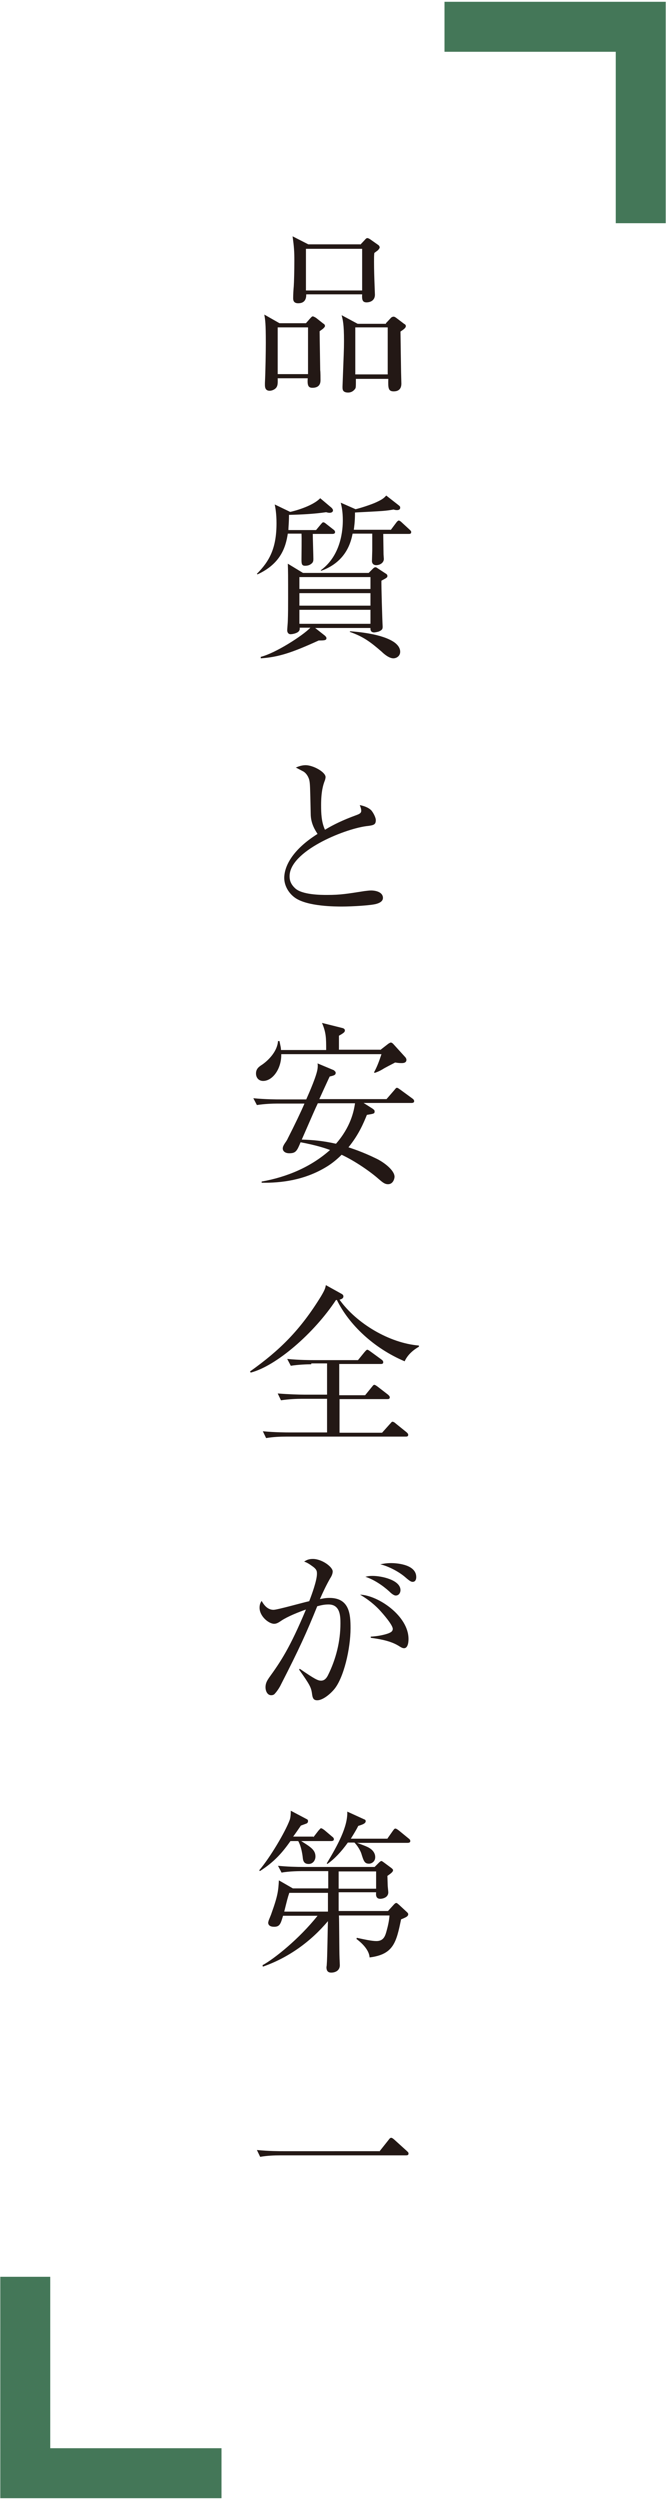 <?xml version="1.0" encoding="utf-8"?>
<!-- Generator: Adobe Illustrator 24.2.3, SVG Export Plug-In . SVG Version: 6.00 Build 0)  -->
<svg version="1.1" id="レイヤー_1" xmlns="http://www.w3.org/2000/svg" xmlns:xlink="http://www.w3.org/1999/xlink" x="0px"
	 y="0px" viewBox="0 0 224 840" style="enable-background:new 0 0 224 840;" xml:space="preserve">
<style type="text/css">
	.st0{fill:#231815;}
	.st1{fill:#447758;}
</style>
<g>
	<g>
		<path class="st0" d="M102.9,108.6l1.4-1.6c0.4-0.4,0.6-0.7,0.9-0.7c0.2,0,0.6,0.2,1.1,0.5l2.4,1.9c0.4,0.2,0.6,0.5,0.6,0.8
			c0,0.3-0.2,0.5-0.6,0.9c-0.2,0.2-1.1,0.8-1.2,0.9c0,1.3,0.2,12.6,0.2,13.1c0.1,0.5,0.1,2.8,0.1,3.3c0,0.6,0,2.6-2.7,2.6
			c-1.3,0-1.8-0.6-1.6-3.2H93.4c0,0.4,0.1,2-0.2,2.6c-0.3,1-1.6,1.6-2.5,1.6c-1.6,0-1.6-1.4-1.6-2.1v-0.5c0.2-3.9,0.3-10.9,0.3-13.5
			c0-6.8-0.2-7.6-0.5-9.5l5.1,2.9H102.9z M93.4,110v15.7h10.2V110H93.4z M121.2,82.2l1.5-1.6c0.5-0.6,0.7-0.6,0.9-0.6
			c0.3,0,0.9,0.4,0.9,0.4l2.7,1.9c0.2,0.1,0.5,0.5,0.5,0.8c0,0.4-0.4,0.7-0.5,0.9c-0.2,0.2-1.2,0.9-1.3,1c-0.1,0.8-0.1,1.7-0.1,3
			c0,2.6,0.1,5.6,0.2,8.2c0,0.4,0.1,2.4,0.1,2.8c0,2.6-2.6,2.6-2.8,2.6c-1.4,0-1.6-0.9-1.5-2.7h-18.8c0,0.8,0,3-2.7,3
			c-1.7,0-1.7-1.2-1.7-1.8c0-1.1,0.1-2.9,0.2-3.9c0.1-1.4,0.2-5.3,0.2-8.7c0-2.9-0.1-4.6-0.6-8.1l5.3,2.7H121.2z M102.9,83.6v14
			h18.9v-14H102.9z M129.8,108.6l1.5-1.6c0.3-0.4,0.7-0.6,1.1-0.6c0.3,0,0.6,0.2,1,0.5l2.5,1.9c0.4,0.2,0.6,0.4,0.6,0.8
			c0,0.6-0.9,1.2-1.8,1.8c0,1.2,0.2,13.4,0.2,13.7c0,0.6,0.1,3.2,0.1,3.8c0,2.5-1.9,2.6-2.6,2.6c-1.8,0-1.9-1.1-1.8-4.2h-10.9
			c0,2.9,0,3-0.3,3.4c-0.6,0.8-1.4,1.2-2.3,1.2c-1.9,0-1.9-1.1-1.9-1.8v-0.3c0.4-11,0.5-12.2,0.5-15.2c0-5.8-0.4-7.1-0.8-8.7
			l5.4,2.9H129.8z M119.5,110v15.8h10.9V110H119.5z"/>
		<path class="st0" d="M106.3,178.1l1.5-1.8c0.6-0.7,0.7-0.8,0.9-0.8c0.3,0,0.5,0.1,1.1,0.6l2.3,1.8c0.3,0.2,0.6,0.5,0.6,0.9
			c0,0.5-0.5,0.6-0.9,0.6h-6.6c0,1.3,0.2,7.3,0.2,8.4c0,0.5,0,1.2-0.8,1.7c-0.6,0.5-1.4,0.6-2,0.6c-1.2,0-1.2-0.8-1.2-2.3
			c0-1.3,0.1-7.3,0-8.5h-4.6c-0.7,4.6-2.4,10.1-10.2,13.7l-0.2-0.2c4.3-4.3,6.6-8.7,6.6-17c0-3.3-0.4-5.3-0.6-6.3l5.2,2.5
			c1-0.2,7.4-1.8,10.1-4.6l3.8,3.2c0.1,0.1,0.5,0.5,0.5,0.9c0,0.5-0.5,0.8-1.1,0.8c-0.3,0-0.5,0-1.2-0.2c-4.2,0.6-8.3,0.8-12.5,0.9
			c0,2.6-0.2,4.2-0.2,5.1H106.3z M101.9,192.5H124l1.3-1.3c0.4-0.4,0.6-0.6,1-0.6c0.3,0,0.5,0.2,0.8,0.4l2.6,1.7
			c0.4,0.2,0.6,0.5,0.6,0.8c0,0.5-0.1,0.6-2,1.6c-0.1,1,0.3,13.9,0.4,15.4v0.1c0,0.8-0.2,1.1-1.3,1.6c-0.7,0.2-1.3,0.3-1.6,0.3
			c-0.5,0-1.3-0.2-1.2-1.5H106l3.3,2.6c0.4,0.4,0.5,0.6,0.5,0.8c0,0.8-0.8,0.8-2.6,0.8c-9,4.1-13.5,5.6-19.5,6v-0.5
			c4.9-1.2,14.1-7.1,16.7-9.8h-3.6c0,0.4,0.1,0.9-0.5,1.4c-0.6,0.5-1.9,0.8-2.6,0.8c-0.6,0-1.1-0.5-1.1-1.3c0-0.5,0.2-2.7,0.2-3.1
			c0.1-2.5,0.1-5,0.1-7.4c0-8.2,0-9.3-0.1-11.9L101.9,192.5z M100.7,197.9h23.9v-4h-23.9V197.9z M100.7,203.5h23.9v-4.2h-23.9V203.5
			z M100.7,209.6h23.9v-4.7h-23.9V209.6z M131.4,178.1l1.8-2.4c0.5-0.7,0.8-0.8,0.9-0.8c0.4,0,1,0.6,1.1,0.7l2.5,2.3
			c0.4,0.4,0.6,0.5,0.6,0.9c0,0.6-0.5,0.6-0.9,0.6h-8.5c0,1.1,0.1,5.9,0.1,6.9c0,0.2,0.1,1.3,0.1,1.5c0,1.3-1.3,2.1-2.6,2.1
			c-0.8,0-1.4-0.5-1.4-1.4c0-0.5,0.1-3,0.1-3.5v-5.7h-6.6c-0.5,2.4-1.9,9.4-10.6,12.5l-0.1-0.2c7-5.1,7.4-14,7.4-16.8
			c0-2.9-0.4-4.7-0.7-5.9l5,2.2c2-0.5,4.7-1.4,6.4-2.1c2.5-1.1,3.1-1.6,3.9-2.5l4.1,3.2c0.5,0.4,0.6,0.5,0.6,0.9
			c0,0.8-0.9,0.8-1.1,0.8c-0.4,0-0.9-0.1-1.1-0.2c-2.9,0.5-3.3,0.5-13,1c0,3.2-0.3,5-0.4,5.8H131.4z M117.8,212.1
			c2.3,0.2,10.6,0.8,14.8,3.7c0.7,0.5,2,1.6,2,3.2c0,1.4-1.2,2.2-2.3,2.2c-1.5,0-3.3-1.6-3.9-2.2c-3.8-3.3-6.2-5.1-10.8-6.7
			L117.8,212.1z"/>
		<path class="st0" d="M119.8,273.9c1.1-0.4,1.7-0.7,1.7-1.5c0-0.4-0.1-0.9-0.5-1.9c0.9,0.2,2.7,0.6,3.9,1.8
			c0.9,1.1,1.5,2.6,1.5,3.2c0,1.6-0.6,1.8-3.3,2.1c-7.8,1.1-25.7,8.5-25.7,16.8c0,0.9,0.1,2.4,1.8,4c2.3,2.3,8.9,2.3,10.8,2.3
			c4.6,0,6.8-0.4,12.6-1.3c0.9-0.1,1.5-0.2,2.2-0.2c1.7,0,4,0.6,4,2.5c0,1.3-1.5,1.8-2.2,2c-1.6,0.5-8,0.9-11.6,0.9
			c-2.1,0-11.5,0-15.7-2.9c-2.3-1.6-3.7-4.2-3.7-6.7c0-3.8,2.6-9.4,11.2-14.8c-0.7-1.1-2.3-3.4-2.3-6.8c-0.2-9.1-0.2-10.1-0.5-11.4
			c-0.4-1.4-1.3-2.5-2.2-2.9c-1.7-0.9-1.9-1-2.3-1.2c0.7-0.3,1.9-0.8,3.3-0.8c2.5,0,6.7,2.3,6.7,4c0,0.4-0.2,1.1-0.3,1.3
			c-0.5,1.3-1.2,3.5-1.2,8.1c0,2.8,0.1,5.7,1.3,8.3C112.1,277.1,115.4,275.5,119.8,273.9z"/>
		<path class="st0" d="M125.3,372.5c0.4,0.3,0.7,0.5,0.7,0.9c0,0.8-0.2,0.8-2.6,1.2c-1.1,2.7-2.7,6.6-6.2,10.9
			c1.2,0.4,4.7,1.5,9.4,3.8c2.5,1.2,6.1,3.9,6.1,6.1c0,0.5-0.4,2.5-2.2,2.5c-1.2,0-2-0.8-3.2-1.8c-2.6-2.3-7.7-5.9-12.4-8.1
			c-1.5,1.5-3.2,2.9-5,4c-7.5,4.6-15.4,5.5-21.9,5.4V397c8.5-1.5,16.6-4.9,23-10.6c-1.6-0.6-4.6-1.6-9.9-2.6
			c-1.2,2.9-1.6,3.7-3.8,3.7c-1.5,0-2.2-0.8-2.2-1.6c0-0.6,0.3-1.1,0.6-1.6c0.4-0.6,0.8-1.1,1.1-1.8c2.3-4.5,4.5-9.1,5.6-11.7h-9.2
			c-1.5,0-4.3,0.1-6.8,0.5l-1.2-2.3c4,0.4,8,0.4,9,0.4h8.8c1.2-2.7,3.5-8,3.8-10.3c0.1-0.8,0.1-1.3,0-1.8l5.5,2.3
			c0.5,0.5,0.6,0.5,0.6,0.9c0,0.7-0.6,0.9-2,1.2c-0.5,1-0.6,1.3-2,4.3l-1.5,3.3H130l2.6-3c0.5-0.6,0.6-0.8,0.9-0.8
			c0.3,0,0.5,0.2,1.1,0.6l4.1,3c0.3,0.2,0.6,0.5,0.6,0.9c0,0.5-0.5,0.6-0.9,0.6h-16.1L125.3,372.5z M127.9,352.8l2.7-2.1
			c0.2-0.1,0.6-0.4,0.8-0.4c0.4,0,0.6,0.2,0.9,0.5l4,4.4c0.1,0.1,0.4,0.5,0.4,0.9c0,1.1-1.2,1.1-1.6,1.1c-0.5,0-1,0-2.2-0.2
			c-0.9,0.5-1.2,0.6-3.6,1.9c-1.6,1-2.4,1.3-3.3,1.6l-0.2-0.2c1.1-2,1.8-4,2.5-6.1H94.6c0.1,4.9-2.9,9-6.1,9c-1.5,0-2.4-1.1-2.4-2.5
			c0-1.6,1-2.3,2.1-3c2.3-1.6,5.1-4.6,5.3-7.9H94c0.4,2,0.5,2.2,0.5,3h15.2c0-4,0-5.8-1.4-9.1l6.8,1.7c0.5,0.1,0.9,0.4,0.9,0.8
			c0,0.5-0.2,0.8-2,1.8v4.7H127.9z M106.9,370.7c-1.1,2.3-1.5,3.3-5.4,12.2c3.5,0.1,7.1,0.4,11.5,1.4c4.9-5.6,6-10.8,6.4-13.6H106.9
			z"/>
		<path class="st0" d="M140.9,452.5c-0.7,0.4-3.5,2-4.8,4.9c-10.4-4.4-18.7-12.3-22.8-20.6H113c-7.3,11.1-20.1,22.2-28.7,24.4
			l-0.2-0.4c10-7.1,16.9-13.9,23.9-25.3c1.3-2.2,1.4-2.7,1.6-3.7l5.4,3c0.3,0.2,0.5,0.4,0.5,0.8c0,0.8-1,1-1.3,1.1
			c5.7,8,16.8,14.6,26.7,15.4V452.5z M104.7,458.4c-1.5,0-4.3,0.1-6.9,0.5l-1.2-2.3c4,0.4,8.1,0.4,9,0.4h14.8l2.2-2.7
			c0.6-0.7,0.8-0.8,0.9-0.8c0.2,0,0.4,0.1,1.1,0.6l3.7,2.7c0.3,0.2,0.6,0.5,0.6,0.9c0,0.6-0.5,0.6-0.9,0.6h-13.9v10.5h8.7l2.2-2.7
			c0.5-0.6,0.6-0.8,0.9-0.8c0.2,0,0.4,0.1,1.1,0.6l3.5,2.7c0.2,0.2,0.6,0.5,0.6,0.9c0,0.6-0.5,0.6-0.9,0.6h-16v11.3h14.3l2.6-2.9
			c0.6-0.6,0.6-0.8,0.9-0.8c0.4,0,0.9,0.4,1.1,0.6l3.6,2.9c0.2,0.2,0.6,0.5,0.6,0.9c0,0.6-0.5,0.6-0.9,0.6H96.4
			c-2.3,0-4.6,0.1-6.9,0.5l-1.1-2.3c4,0.4,8.2,0.4,8.9,0.4H110v-11.3h-8.6c-1.5,0-4.3,0.1-6.9,0.5l-1.1-2.3c3.7,0.3,7.3,0.4,8.9,0.4
			h7.7v-10.5H104.7z"/>
		<path class="st0" d="M100.8,560.7c5.1,3.5,6.1,4,7.2,4c1.1,0,1.8-0.8,2.3-1.8c2.7-5.4,4.2-11.4,4.2-17.4c0-2.3,0-6.4-4-6.4
			c-1.3,0-2.3,0.2-3.8,0.6c-3.6,8.9-6.1,14.4-12.2,26.3c-0.5,1.1-1.5,2.5-2,3c-0.2,0.3-0.6,0.6-1.3,0.6c-1.2,0-1.9-1.3-1.9-2.7
			c0-1.4,0.6-2.3,1.2-3.2c3.9-5.4,7-10,12.4-22.9c-2.3,0.8-6.1,2.3-8.2,3.7c-0.9,0.6-1.6,1.1-2.5,1.1c-1.8,0-4.9-2.5-4.9-5.4
			c0-1.1,0.3-1.7,0.7-2.3c1.1,2,2.4,3,4,3c1.3,0,10.1-2.5,12-2.9c0.9-2.3,2.6-7,2.6-9.2c0-1-0.1-1.6-1.9-2.8
			c-1.1-0.8-1.8-1.1-2.4-1.3c0.6-0.4,1.4-0.9,2.9-0.9c3.1,0,6.7,2.7,6.7,4.2c0,0.9-0.5,1.8-0.9,2.4c-1.3,2.3-2.3,4.4-3.4,6.9
			c1-0.2,1.9-0.4,3.2-0.4c6.8,0,7.1,5.6,7.1,10.2c0,6.9-2.3,16.7-5.5,20.5c-1.6,1.9-4,3.7-5.7,3.7c-1.4,0-1.6-0.9-1.8-2.5
			c-0.3-1.8-0.6-2.6-4.3-7.8L100.8,560.7z M124.8,549.9c3.6-0.2,5.9-1.1,6.1-1.2c0.4-0.2,1.2-0.5,1.2-1.4c0-1.3-3.2-5-4.6-6.5
			c-2.5-2.6-4.9-4.1-6.4-5c6,0.2,16.3,7.1,16.3,14.9c0,0.4,0,3.1-1.5,3.1c-0.5,0-0.9-0.2-2-0.9c-3-1.8-7.2-2.3-9.2-2.6V549.9z
			 M125.3,529.5c3.1,0,9.4,1.4,9.4,4.8c0,0.8-0.5,1.8-1.6,1.8c-0.8,0-1.9-1.1-2.2-1.4c-2.2-2-5.2-4-8-4.9
			C123.7,529.6,124.2,529.5,125.3,529.5z M131.6,525.2c1.1,0,8.4,0.2,8.4,4.7c0,0.8-0.3,1.6-1.2,1.6c-0.4,0-0.8-0.1-2.2-1.3
			c-2.2-2-5.8-3.9-8.7-4.6C128.9,525.4,130,525.2,131.6,525.2z"/>
		<path class="st0" d="M105.4,617.3l1.7-2.2c0.6-0.6,0.6-0.8,0.9-0.8c0.2,0,0.4,0.1,1.1,0.6l2.6,2.2c0.3,0.2,0.6,0.5,0.6,0.9
			c0,0.5-0.5,0.6-0.9,0.6h-10.1c3.2,2,4.8,3,4.8,5.2c0,1.2-0.8,2.5-2.3,2.5c-1.8,0-1.9-1.4-2-2.4c-0.4-3.2-1.2-4.8-1.5-5.3h-2.6
			c-2.7,3.8-5.3,6.9-10.3,10.1l-0.2-0.3c3.6-4.2,8.7-12.8,10.2-16.8c0.2-0.5,0.4-1.4,0.4-3.2l5.3,2.8c0.5,0.2,0.5,0.5,0.5,0.7
			c0,0.5-0.3,0.7-0.5,0.8c-0.3,0.1-1.6,0.6-1.9,0.7c-0.4,0.6-2.2,3.2-2.6,3.7H105.4z M95.2,643.7c-0.8,2.7-1.1,3.7-3,3.7
			c-1.3,0-2-0.5-2-1.4c0-0.2,0.1-0.3,0.1-0.5c0.1-0.4,0.9-2.2,1-2.6c2.2-6.1,2.3-7.7,2.5-11.1l4.7,2.7h11.9v-5.8h-8.9
			c-0.4,0-4.2,0-6.8,0.5l-1.2-2.3c2.9,0.3,6.1,0.4,8.9,0.4H126l1.6-1.6c0.4-0.3,0.5-0.4,0.6-0.4c0.3,0,0.5,0.2,0.8,0.4l2.7,2
			c0.2,0.2,0.5,0.4,0.5,0.7c0,0.5-0.6,1-1.9,1.9c0,0.5,0.1,2.7,0.1,3.2c0,0.4,0.2,2,0.2,2.3c0,2-2.3,2.2-2.7,2.2
			c-1.5,0-1.5-1.3-1.4-2.2h-12.6v6.3h16.6l2-2.2c0.3-0.3,0.5-0.5,0.8-0.5c0.2,0,0.3,0.1,0.9,0.6l2.7,2.5c0.2,0.2,0.4,0.4,0.4,0.7
			s-0.2,0.6-0.5,0.8c-0.2,0.2-1.6,0.8-1.9,0.9c-1.6,7.7-2.5,11.8-10.6,12.8c-0.1-2.2-2.1-4.5-4.4-6.2l0.1-0.4c2.3,0.5,5,1.1,6.6,1.1
			c2.5,0,3-1.8,3.5-3.7c0.3-1.1,0.8-3.1,0.9-4.9h-17c0.1,2,0.1,12,0.2,14.3c0,0.4,0.1,2,0.1,2.4c0,1.8-1.5,2.5-2.9,2.5
			c-0.8,0-1.6-0.3-1.6-1.8c0-0.2,0.1-0.5,0.1-0.9c0.2-2.1,0.3-12.3,0.4-14.6c-5.8,6.9-13.3,12.3-21.9,15.3l-0.1-0.5
			c3.9-2.1,12.4-8.9,18.5-16.6H95.2z M110.3,642.3v-0.6V636h-13c-0.6,1.8-0.7,2.3-1.7,6.3H110.3z M130.2,617.9l1.9-2.7
			c0.4-0.5,0.5-0.8,0.9-0.8c0.2,0,0.4,0.1,1.1,0.6l3.3,2.7c0.3,0.2,0.6,0.5,0.6,0.9c0,0.5-0.5,0.6-0.9,0.6h-17
			c3.5,1.3,3.8,1.5,4.4,1.9c0.9,0.6,1.7,1.6,1.7,2.9c0,1.5-1.2,2.2-2.1,2.2c-1.5,0-1.8-0.9-2.6-3.5c-0.4-1.1-1.3-2.6-2.3-3.6H117
			c-2.3,3.2-4.5,5.5-6.9,7.2l-0.2-0.2c3.6-6,7.1-12.3,6.9-17.4l5.7,2.6c0.4,0.1,0.5,0.4,0.5,0.6c0,0.7-0.8,1.1-2.5,1.6
			c-0.6,1.2-1.2,2.2-2.5,4.3H130.2z M113.9,628.8v5.8h12.6v-5.8H113.9z"/>
		<path class="st0" d="M127.6,722.9l3.1-3.9c0.5-0.7,0.7-0.7,0.9-0.7c0.2,0,0.4,0.1,1,0.6l4.2,3.8c0.4,0.4,0.6,0.5,0.6,0.9
			c0,0.6-0.5,0.6-0.9,0.6H94.4c-2.3,0-4.6,0.1-6.9,0.5l-1.1-2.3c3.9,0.4,7.8,0.4,8.9,0.4H127.6z"/>
	</g>
	<g>
		<polygon class="st1" points="74.5,839.4 0.1,839.4 0.1,765 16.9,765 16.9,822.6 74.5,822.6 		"/>
		<polygon class="st1" points="223.9,75 207.1,75 207.1,17.4 149.5,17.4 149.5,0.6 223.9,0.6 		"/>
	</g>
</g>
</svg>

